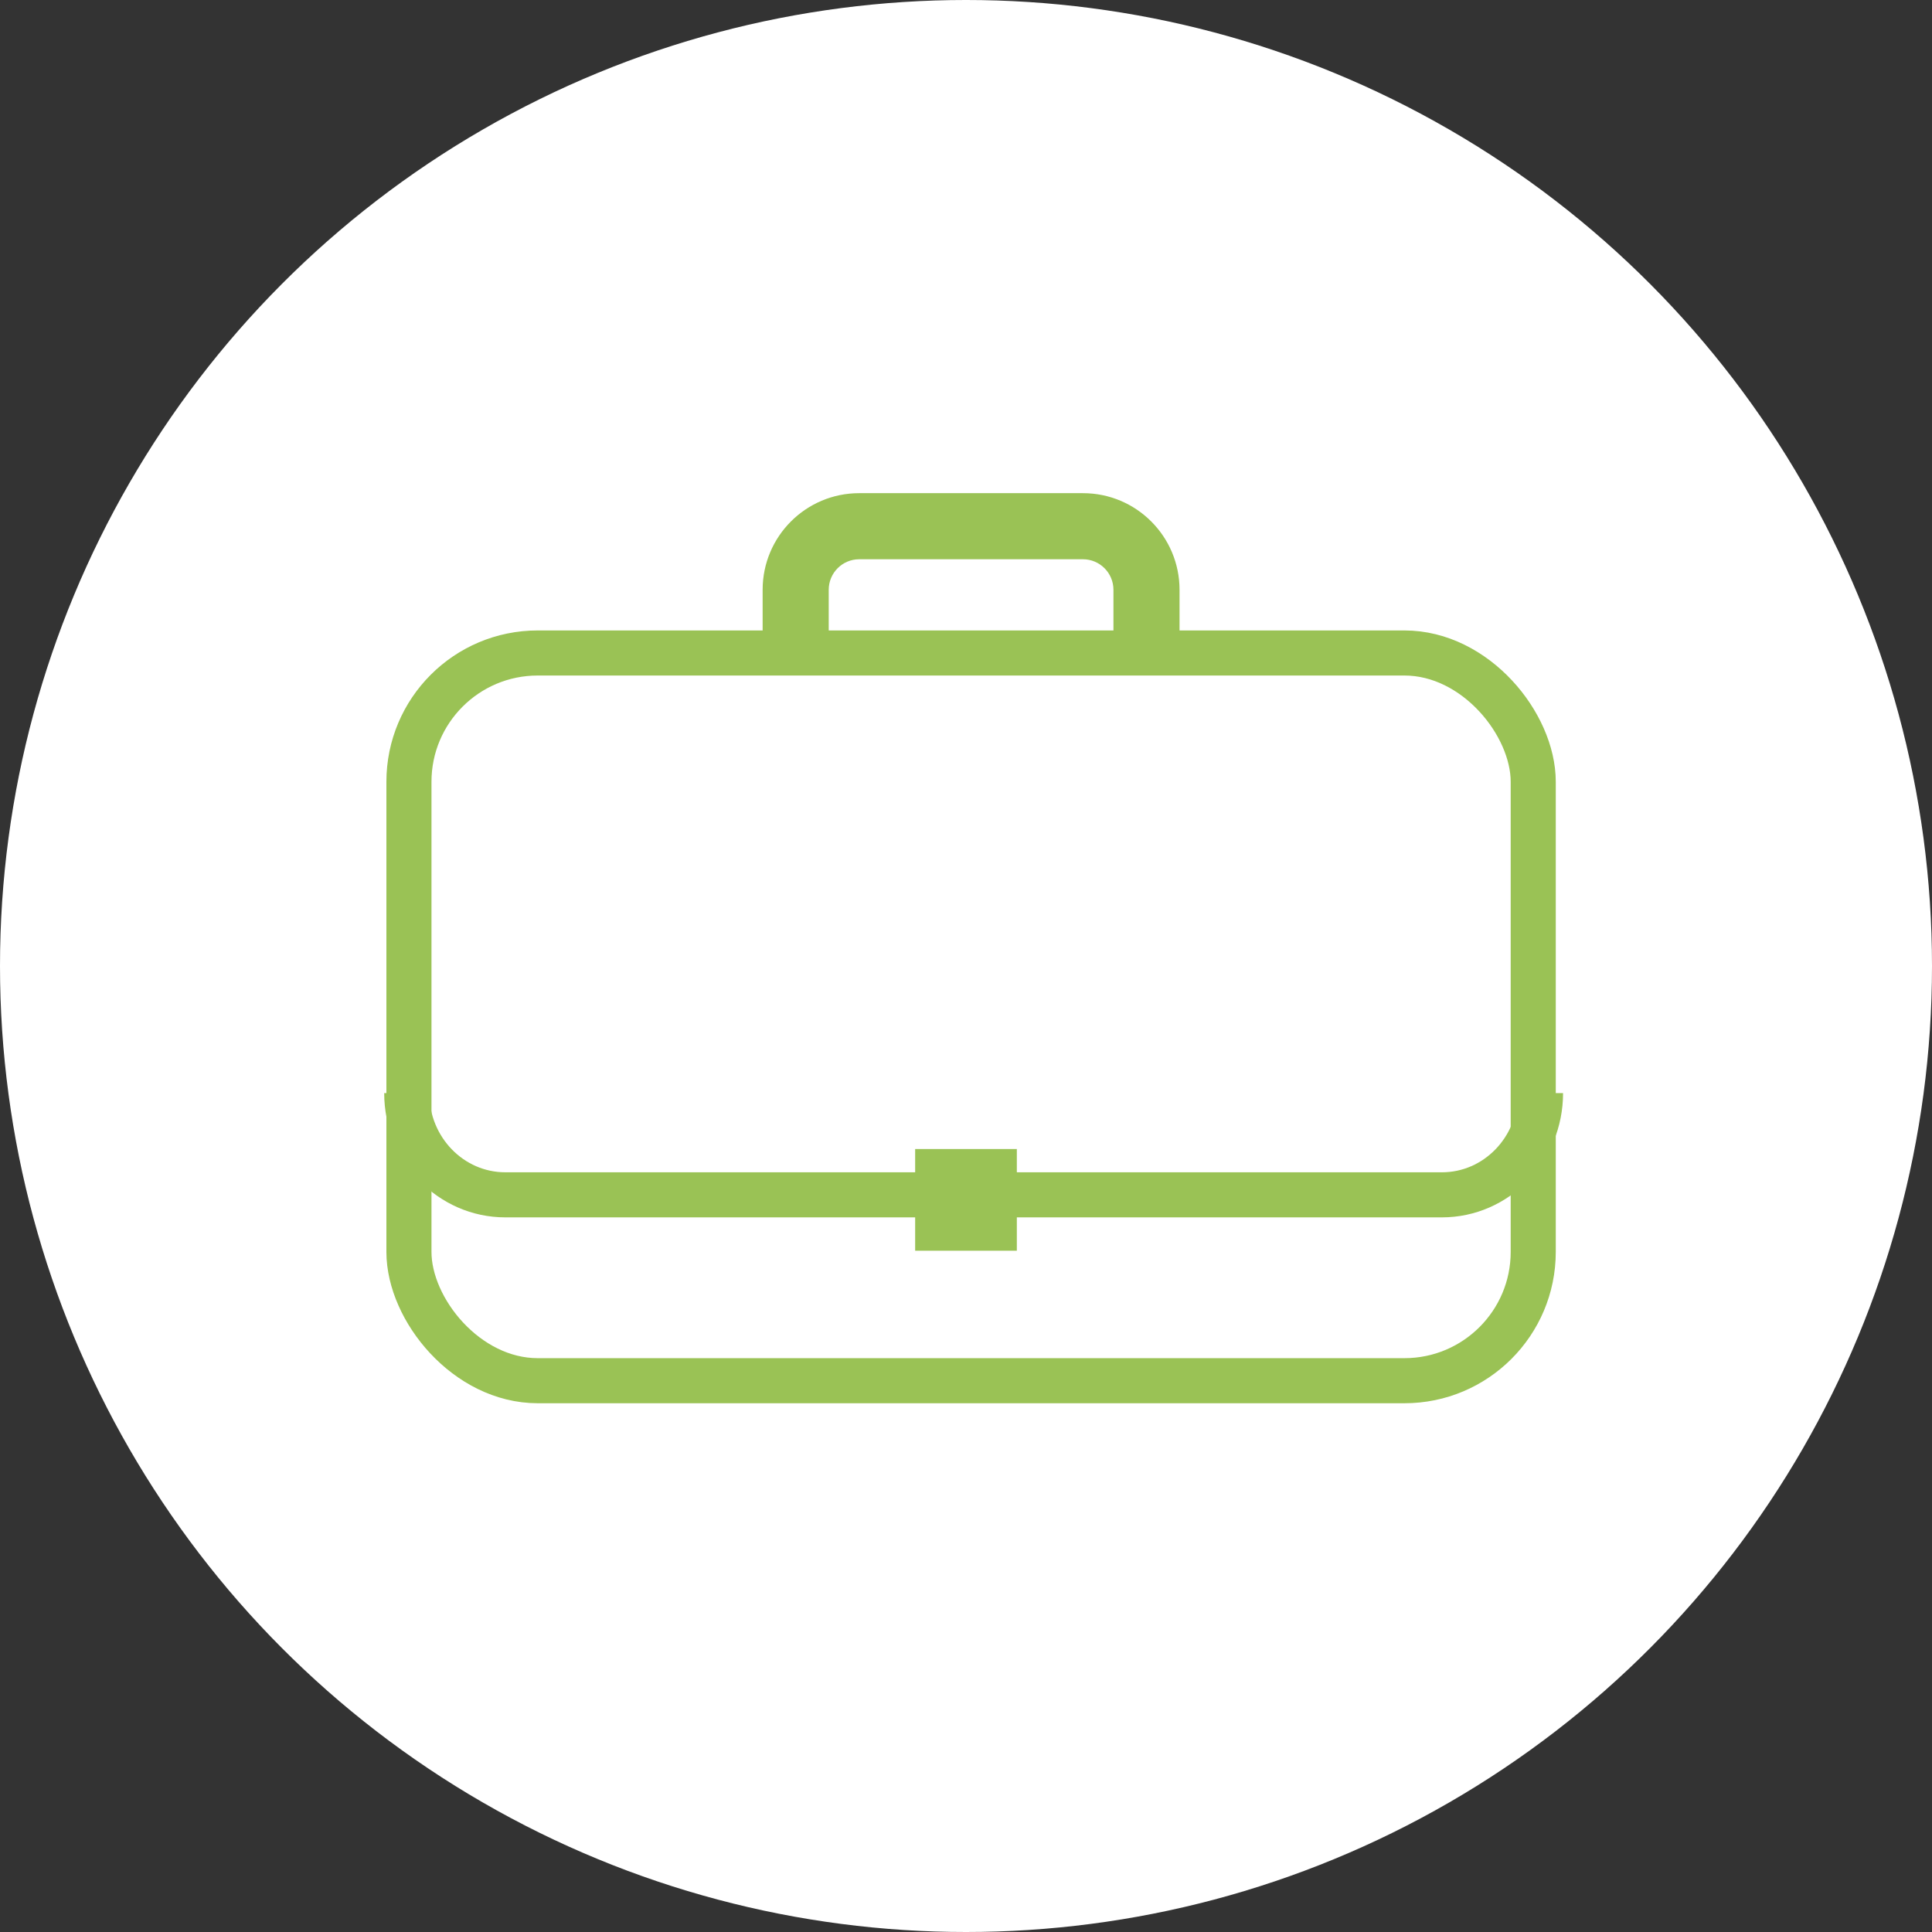 <?xml version="1.0" encoding="UTF-8"?>
<svg width="300px" height="300px" viewBox="0 0 300 300" version="1.1" xmlns="http://www.w3.org/2000/svg" xmlns:xlink="http://www.w3.org/1999/xlink">
    <rect x="0" y="0" width="300" height="300" fill="#333333" stroke="none"/>
    <!-- Generator: Sketch 43.2 (39069) - http://www.bohemiancoding.com/sketch -->
    <title>about-icon-business</title>
    <desc>Created with Sketch.</desc>
    <defs></defs>
    <g id="Page-1" stroke="none" stroke-width="1" fill="none" fill-rule="evenodd">
        <g id="Desktop-Über-uns" transform="translate(-977, -3242)">
            <g id="about-icon-business" transform="translate(977, 3242)">
                <g id="Group-9-Copy-2" fill="#FFFFFF">
                    <circle id="Oval-3" cx="150" cy="150" r="150"></circle>
                </g>
                <rect id="Rectangle" fill="#9AC255" x="142.105" y="178.421" width="15.789" height="15.789"></rect>
                <rect id="Rectangle-13" stroke="#9AC255" stroke-width="7" x="63.5" y="101.395" width="174.579" height="113" rx="20"></rect>
                <path d="M239.211,169.737 C239.211,178.461 232.363,185.533 223.895,185.533 L78.473,185.533 C70.015,185.533 63.158,178.463 63.158,169.737" id="Rectangle-13-Copy-2" stroke="#9AC255" stroke-width="7"></path>
                <path d="M172.895,98.439 L172.895,91.582 C172.895,88.966 170.773,86.842 168.164,86.842 L133.415,86.842 C130.804,86.842 128.684,88.963 128.684,91.582 L128.684,98.439 L118.421,98.439 L118.421,91.582 C118.421,83.296 125.135,76.579 133.415,76.579 L168.164,76.579 C176.445,76.579 183.158,83.301 183.158,91.582 L183.158,98.439 L178.026,98.439 L172.895,98.439 Z" id="Rectangle-13-Copy" fill="#9AC255" fill-rule="nonzero"></path>
            </g>
        </g>
    </g>
</svg>